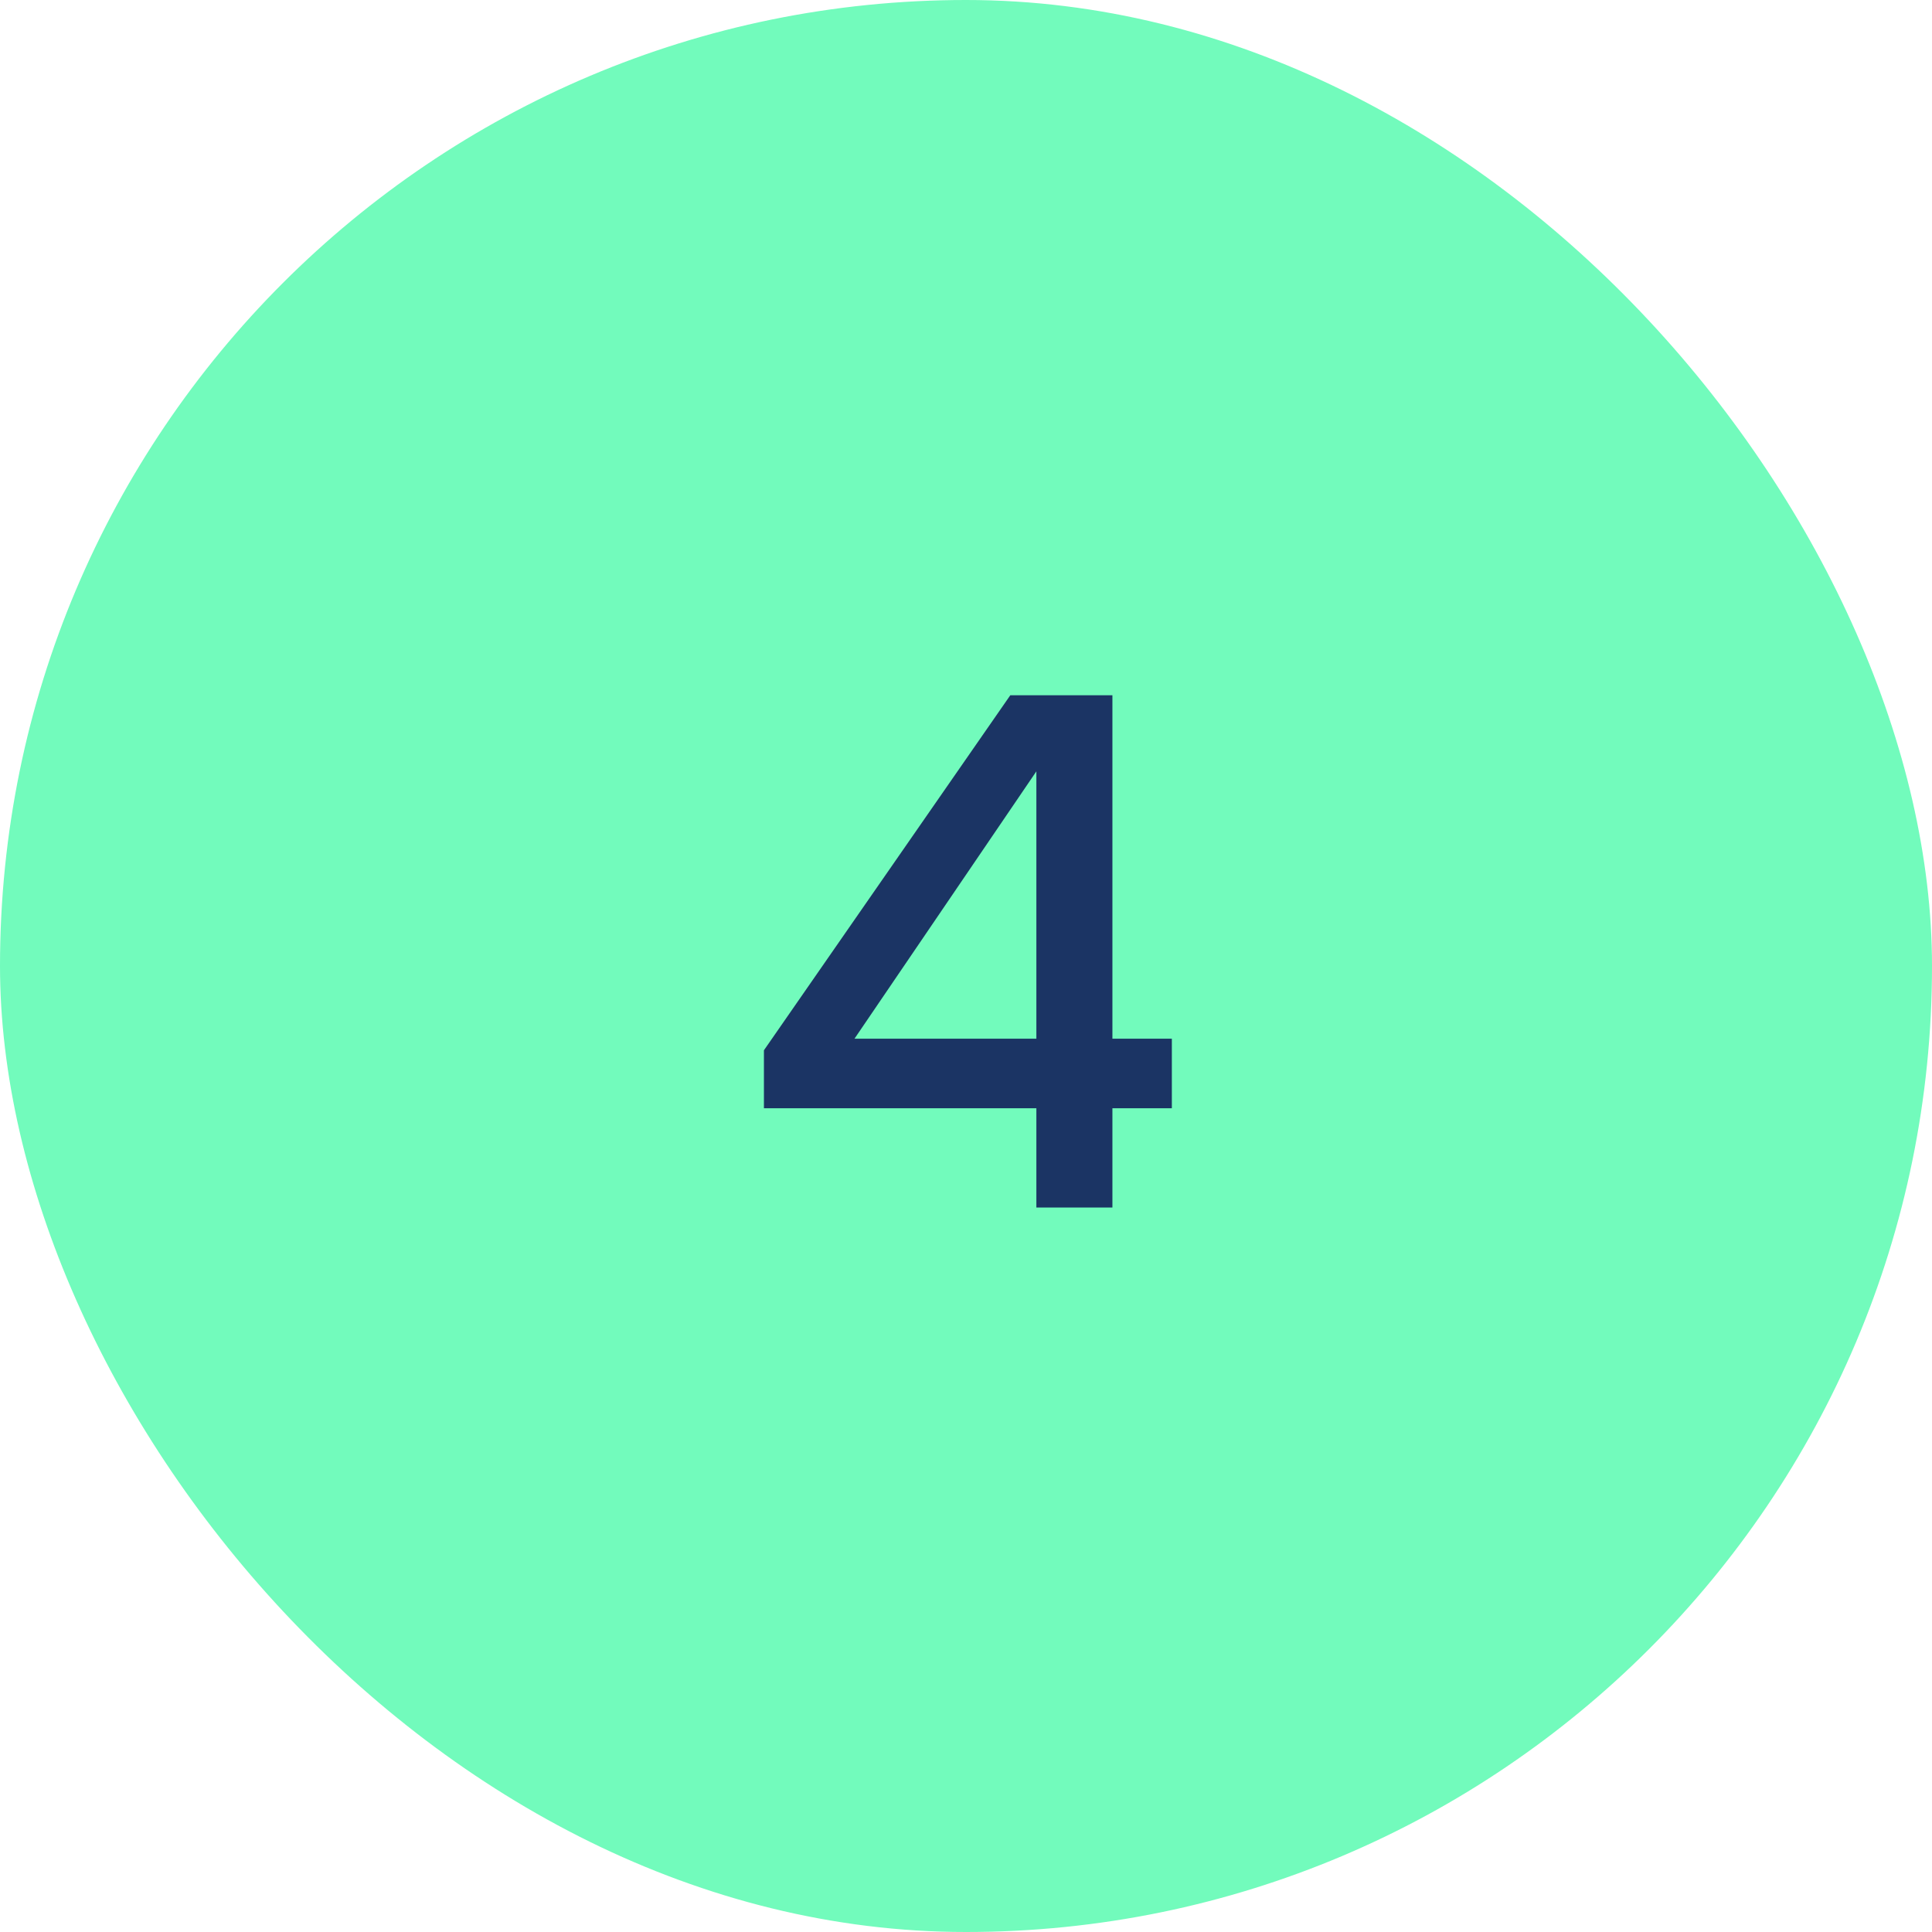 <?xml version="1.0" encoding="UTF-8"?> <svg xmlns="http://www.w3.org/2000/svg" width="64" height="64" viewBox="0 0 64 64" fill="none"><rect width="64" height="64" rx="32" fill="#72FBBC"></rect><path d="M34.331 40V36.712H25.306V34.792L33.467 23.032H36.85V34.408H38.819V36.712H36.85V40H34.331ZM28.306 34.408H34.331V25.552L28.306 34.408Z" fill="#1B3464"></path></svg> 